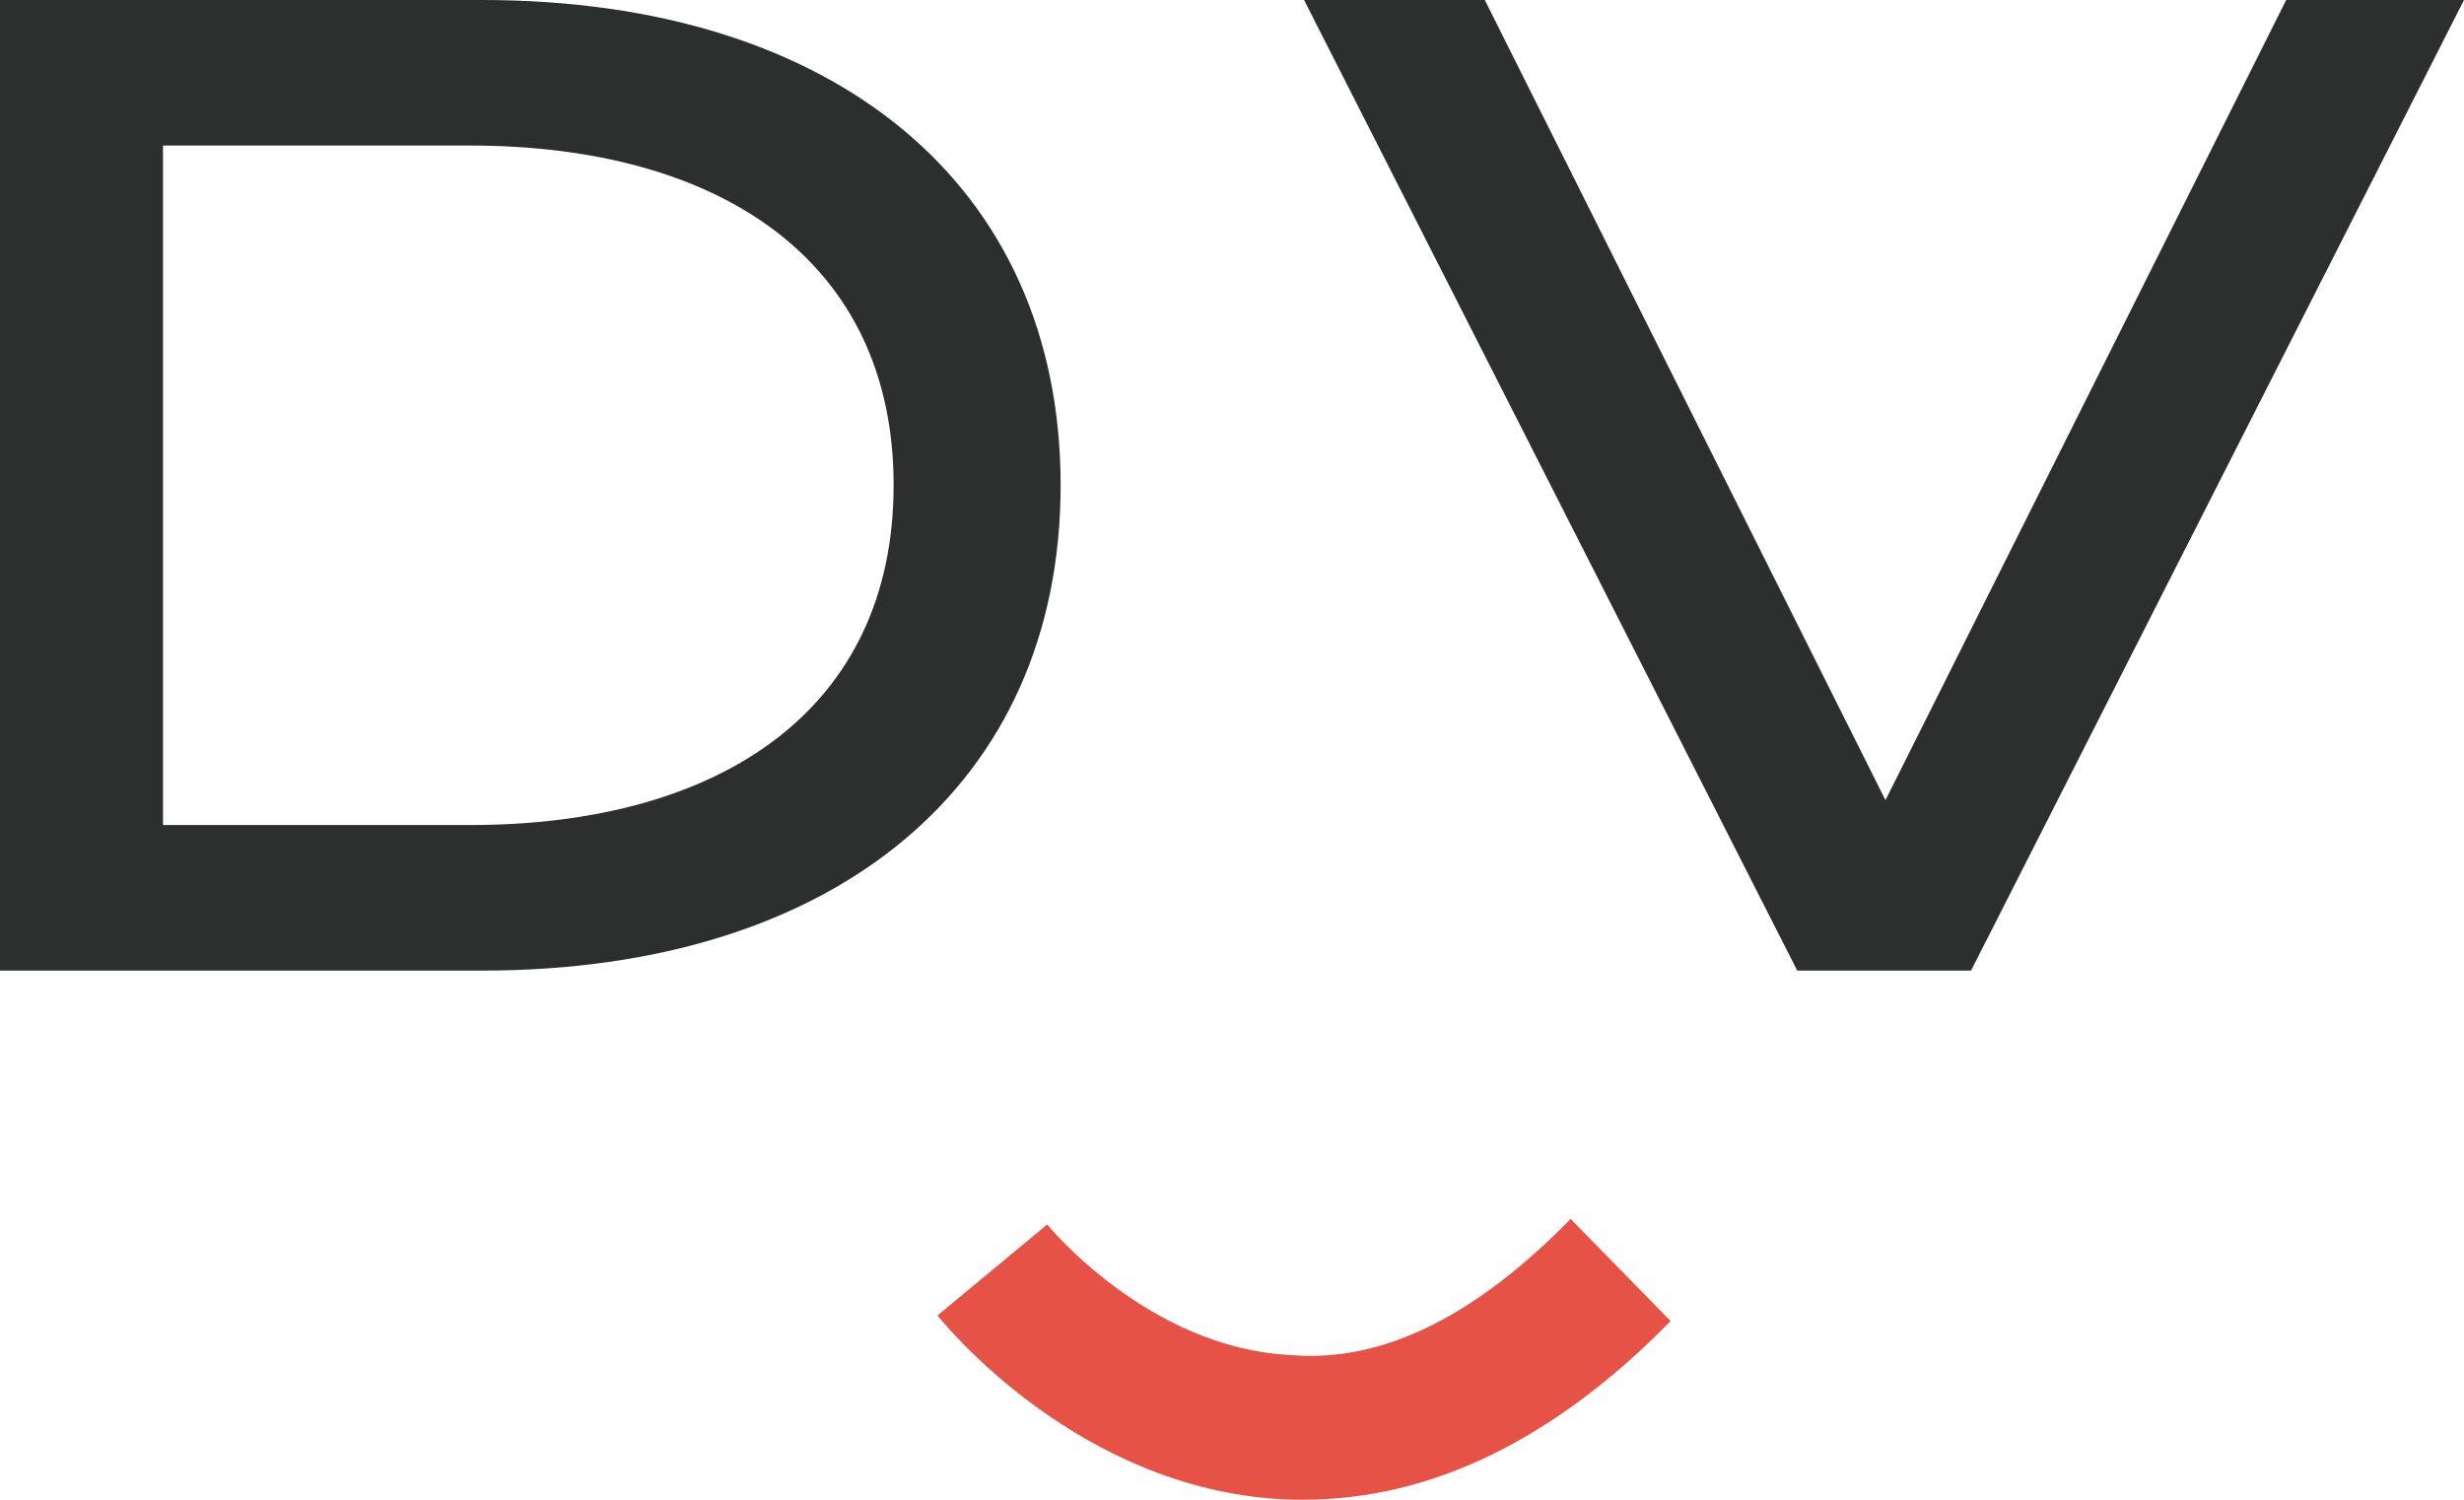<svg xmlns="http://www.w3.org/2000/svg" width="69" height="42" viewBox="0 0 69 42" fill="none"><path d="M36.509 42C36.305 42 36.099 41.996 35.896 41.986C30.147 41.676 26.41 37.035 26.253 36.839L29.326 34.291C29.353 34.325 32.159 37.753 36.138 37.947C38.767 38.175 41.381 36.797 43.983 34.136L46.784 36.996C43.528 40.318 40.076 41.998 36.513 41.998L36.509 42Z" fill="#E75246"></path><path d="M29.701 13.587C29.701 21.974 23.385 27.181 13.5 27.181H0V0H13.5C23.385 0 29.701 5.199 29.701 13.587ZM25.024 13.587C25.024 7.297 20.156 4.076 13.158 4.076H4.565V23.105H13.158C20.156 23.105 25.024 19.884 25.024 13.587V13.587Z" fill="#2D2F2E"></path><path d="M41.579 0L52.799 22.408L64.02 0H69L55.196 27.181H50.328L36.518 0H41.579V0Z" fill="#2D2F2E"></path></svg>